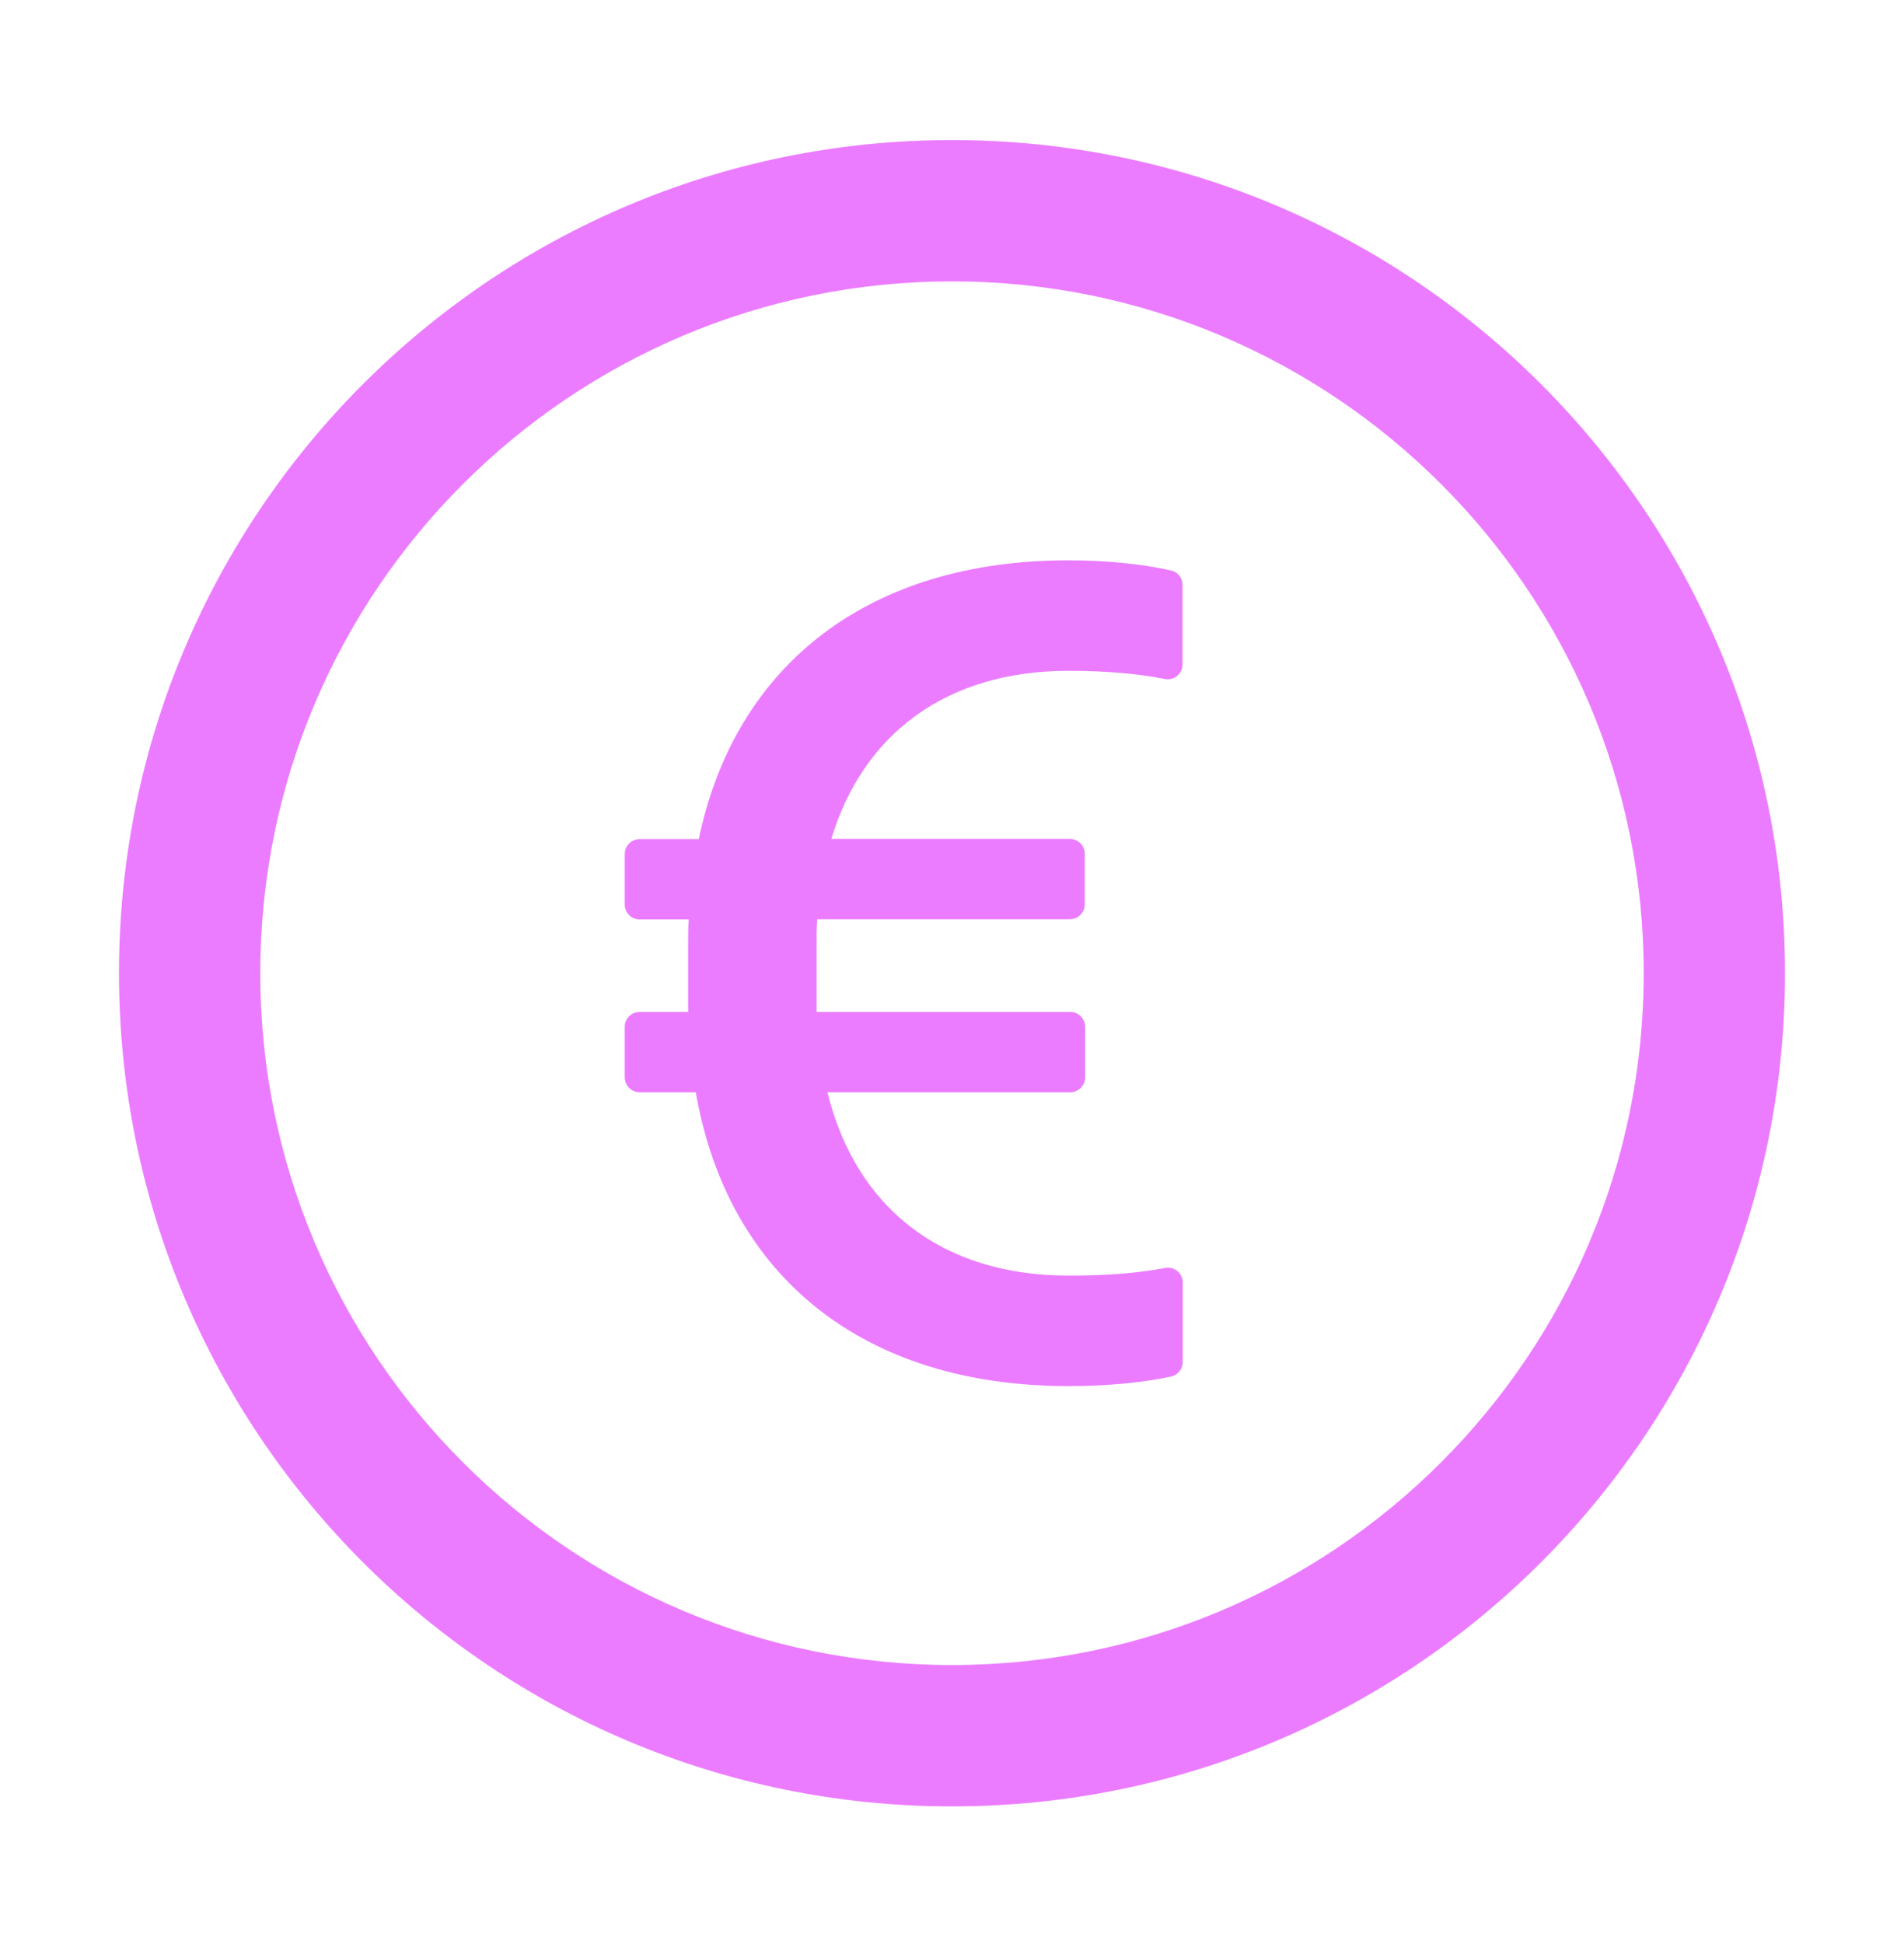 <svg width="48" height="49" viewBox="0 0 48 49" fill="none" xmlns="http://www.w3.org/2000/svg">
<path d="M24 3.53C12.403 3.53 3 12.933 3 24.53C3 36.127 12.403 45.53 24 45.53C35.597 45.53 45 36.127 45 24.53C45 12.933 35.597 3.53 24 3.53ZM24 41.967C14.372 41.967 6.562 34.158 6.562 24.53C6.562 14.902 14.372 7.092 24 7.092C33.628 7.092 41.438 14.902 41.438 24.53C41.438 34.158 33.628 41.967 24 41.967ZM29.517 14.377C28.772 14.213 27.905 14.123 26.925 14.123C21.923 14.123 18.539 16.735 17.616 21.15H16.125C15.919 21.15 15.75 21.319 15.75 21.525V22.8C15.75 23.006 15.919 23.175 16.125 23.175H17.363C17.348 23.367 17.348 23.569 17.348 23.775V25.505H16.125C15.919 25.505 15.75 25.674 15.75 25.88V27.155C15.75 27.361 15.919 27.53 16.125 27.53H17.541C18.347 32.18 21.778 34.936 26.925 34.936C27.905 34.936 28.772 34.856 29.517 34.697C29.691 34.66 29.817 34.51 29.817 34.331V32.325C29.817 32.091 29.602 31.913 29.372 31.959C28.683 32.091 27.877 32.152 26.944 32.152C23.733 32.152 21.577 30.436 20.859 27.53H26.981C27.188 27.53 27.356 27.361 27.356 27.155V25.88C27.356 25.674 27.188 25.505 26.981 25.505H20.587V23.817C20.587 23.597 20.587 23.377 20.602 23.17H26.972C27.178 23.17 27.347 23.002 27.347 22.795V21.52C27.347 21.314 27.178 21.145 26.972 21.145H20.958C21.764 18.478 23.878 16.908 26.939 16.908C27.872 16.908 28.678 16.978 29.363 17.114C29.417 17.125 29.473 17.124 29.527 17.111C29.581 17.098 29.631 17.073 29.674 17.038C29.717 17.003 29.752 16.959 29.776 16.909C29.8 16.859 29.812 16.804 29.812 16.748V14.742C29.812 14.564 29.691 14.414 29.517 14.377Z" fill="#EC7CFF"/>
</svg>

